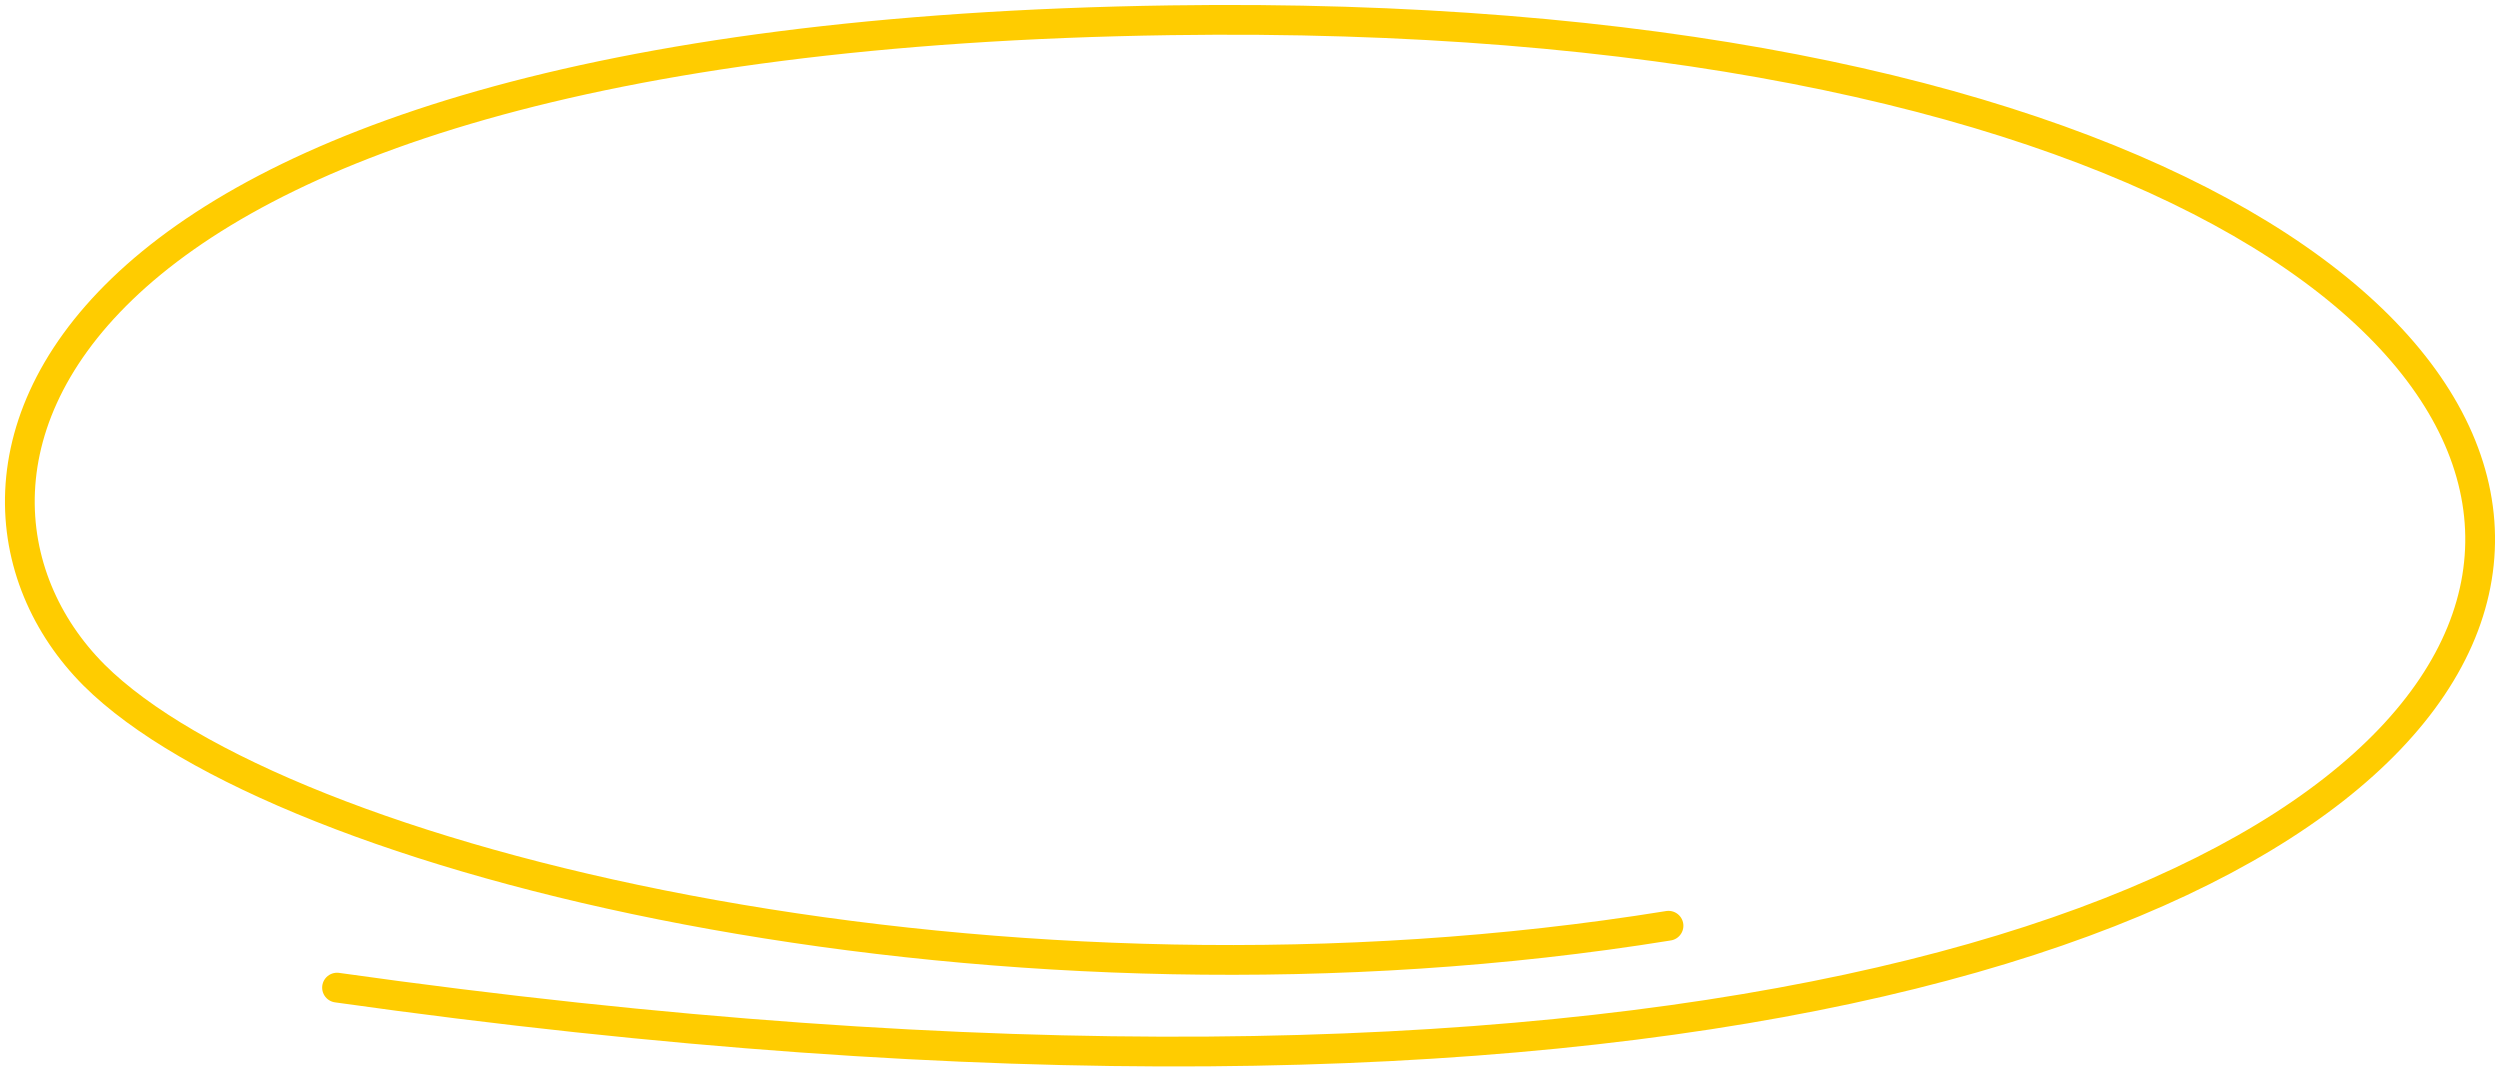 <svg xmlns="http://www.w3.org/2000/svg" width="252" height="108" viewBox="0 0 252 108" fill="none">
  <path d="M168.186 93.315C101.295 104.142 30.899 87.646 10.409 68.938C-10.082 50.23 0.142 3.768 117.984 2.043C311.619 -0.792 299.325 136.968 33.973 99.552" stroke="#FFCC00" stroke-width="3" stroke-linecap="round"/>
</svg>